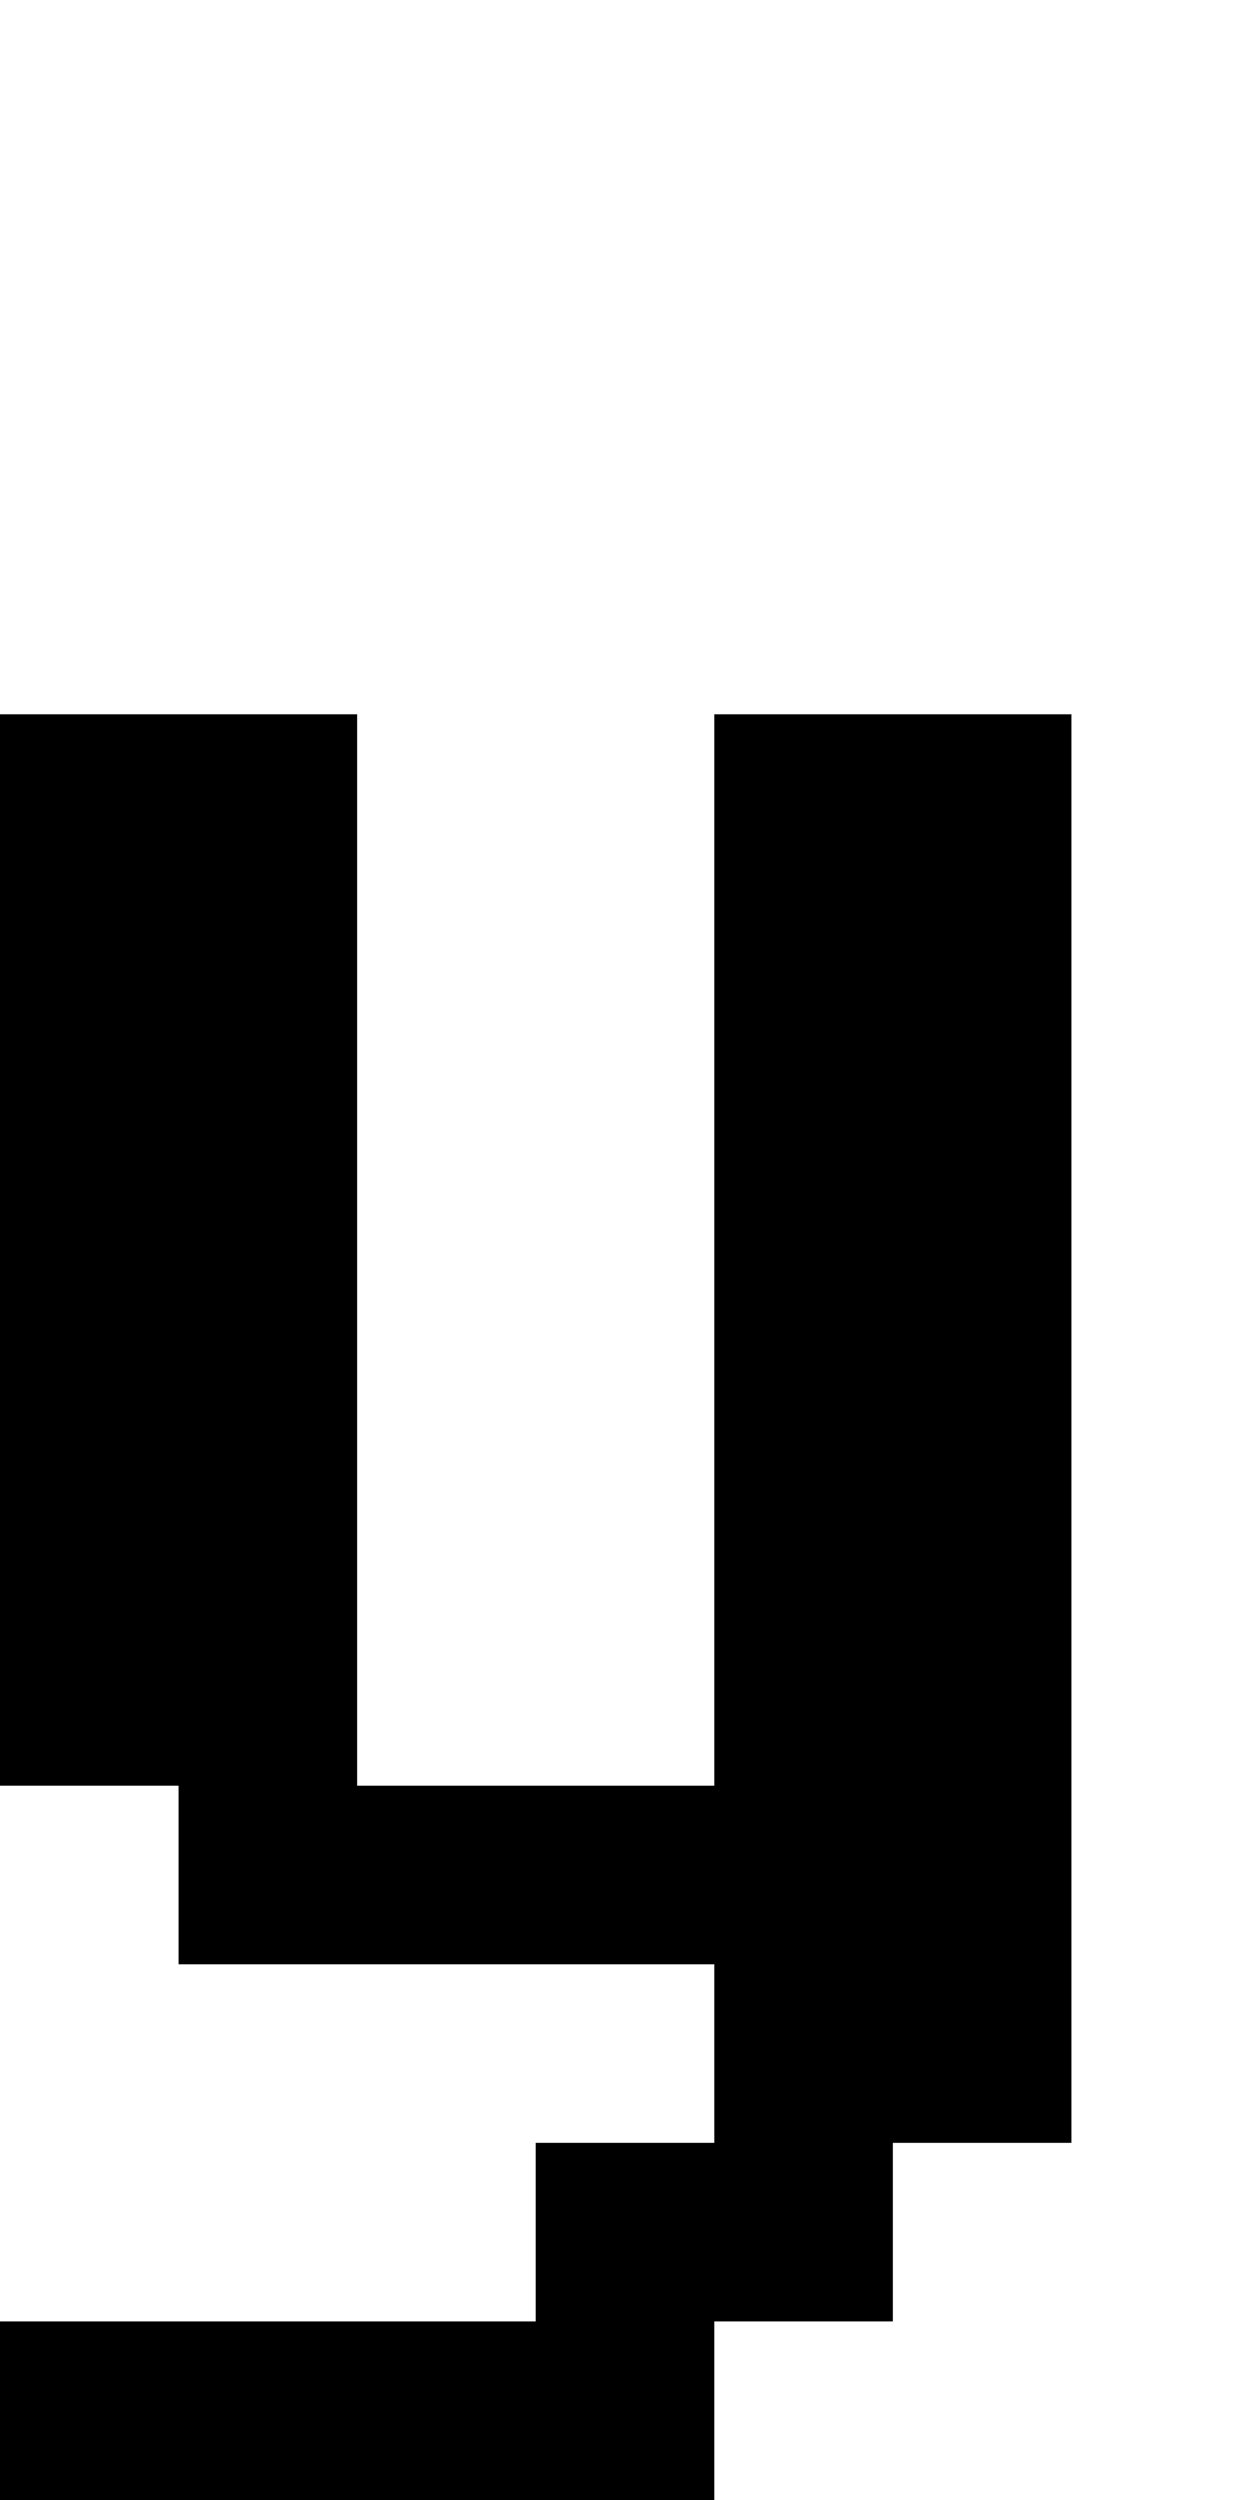 <?xml version="1.0" standalone="no"?>
<!DOCTYPE svg PUBLIC "-//W3C//DTD SVG 20010904//EN"
 "http://www.w3.org/TR/2001/REC-SVG-20010904/DTD/svg10.dtd">
<svg version="1.0" xmlns="http://www.w3.org/2000/svg"
 width="28pt" height="56pt" viewBox="0 0 28 56"
 preserveAspectRatio="xMidYMid meet">
<g transform="translate(0,56) scale(1,-1)"
fill="#000000" stroke="none">
<path d="M0 28 l0 -12 2 0 2 0 0 -2 0 -2 6 0 6 0 0 -2 0 -2 -2 0 -2 0 0 -2 0
-2 -6 0 -6 0 0 -2 0 -2 8 0 8 0 0 2 0 2 2 0 2 0 0 2 0 2 2 0 2 0 0 16 0 16 -4
0 -4 0 0 -12 0 -12 -4 0 -4 0 0 12 0 12 -4 0 -4 0 0 -12z"/>
</g>
</svg>
